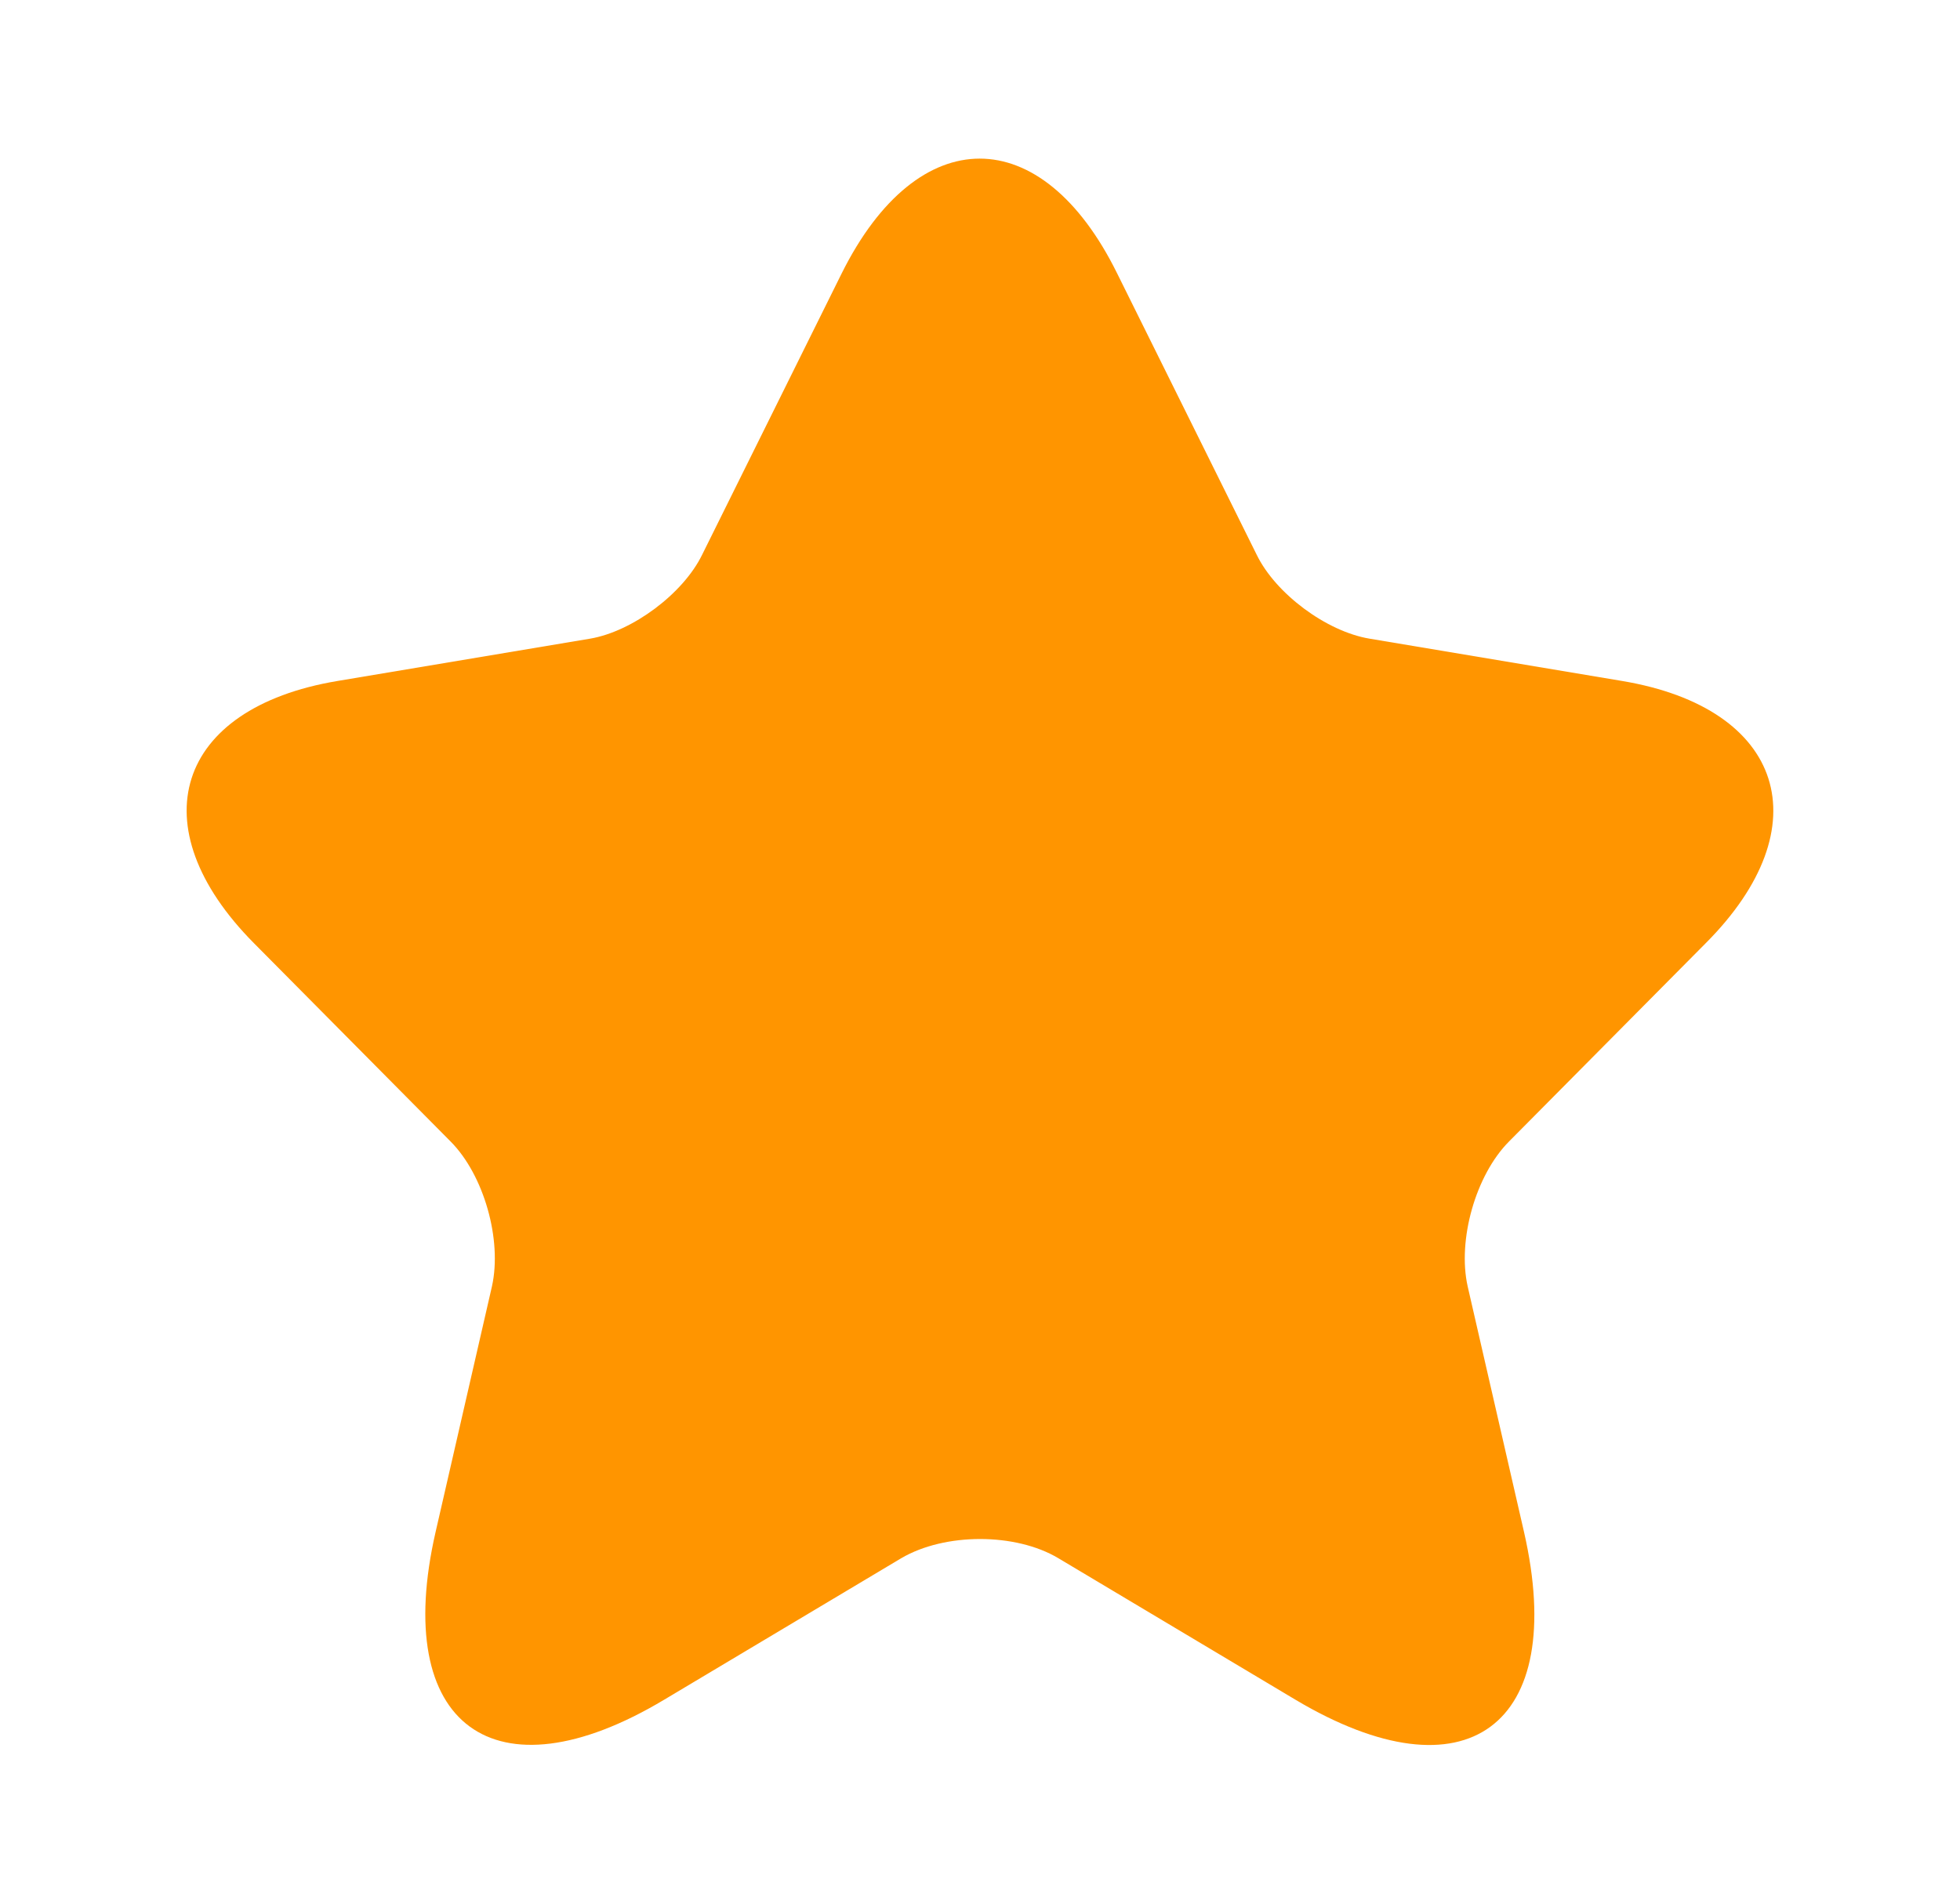 <svg width="35" height="34" viewBox="0 0 35 34" fill="none" xmlns="http://www.w3.org/2000/svg">
<path d="M19.947 4.879L22.44 9.906C22.78 10.606 23.687 11.277 24.452 11.406L28.97 12.163C31.86 12.648 32.54 14.762 30.458 16.847L26.945 20.389C26.35 20.989 26.024 22.146 26.208 22.974L27.214 27.359C28.007 30.83 26.18 32.172 23.134 30.358L18.899 27.83C18.134 27.373 16.873 27.373 16.094 27.83L11.859 30.358C8.828 32.172 6.986 30.815 7.779 27.359L8.785 22.974C8.969 22.146 8.643 20.989 8.048 20.389L4.536 16.847C2.467 14.762 3.133 12.648 6.023 12.163L10.541 11.406C11.292 11.277 12.199 10.606 12.539 9.906L15.032 4.879C16.392 2.151 18.601 2.151 19.947 4.879Z" fill="#FF9500"/>
</svg>
